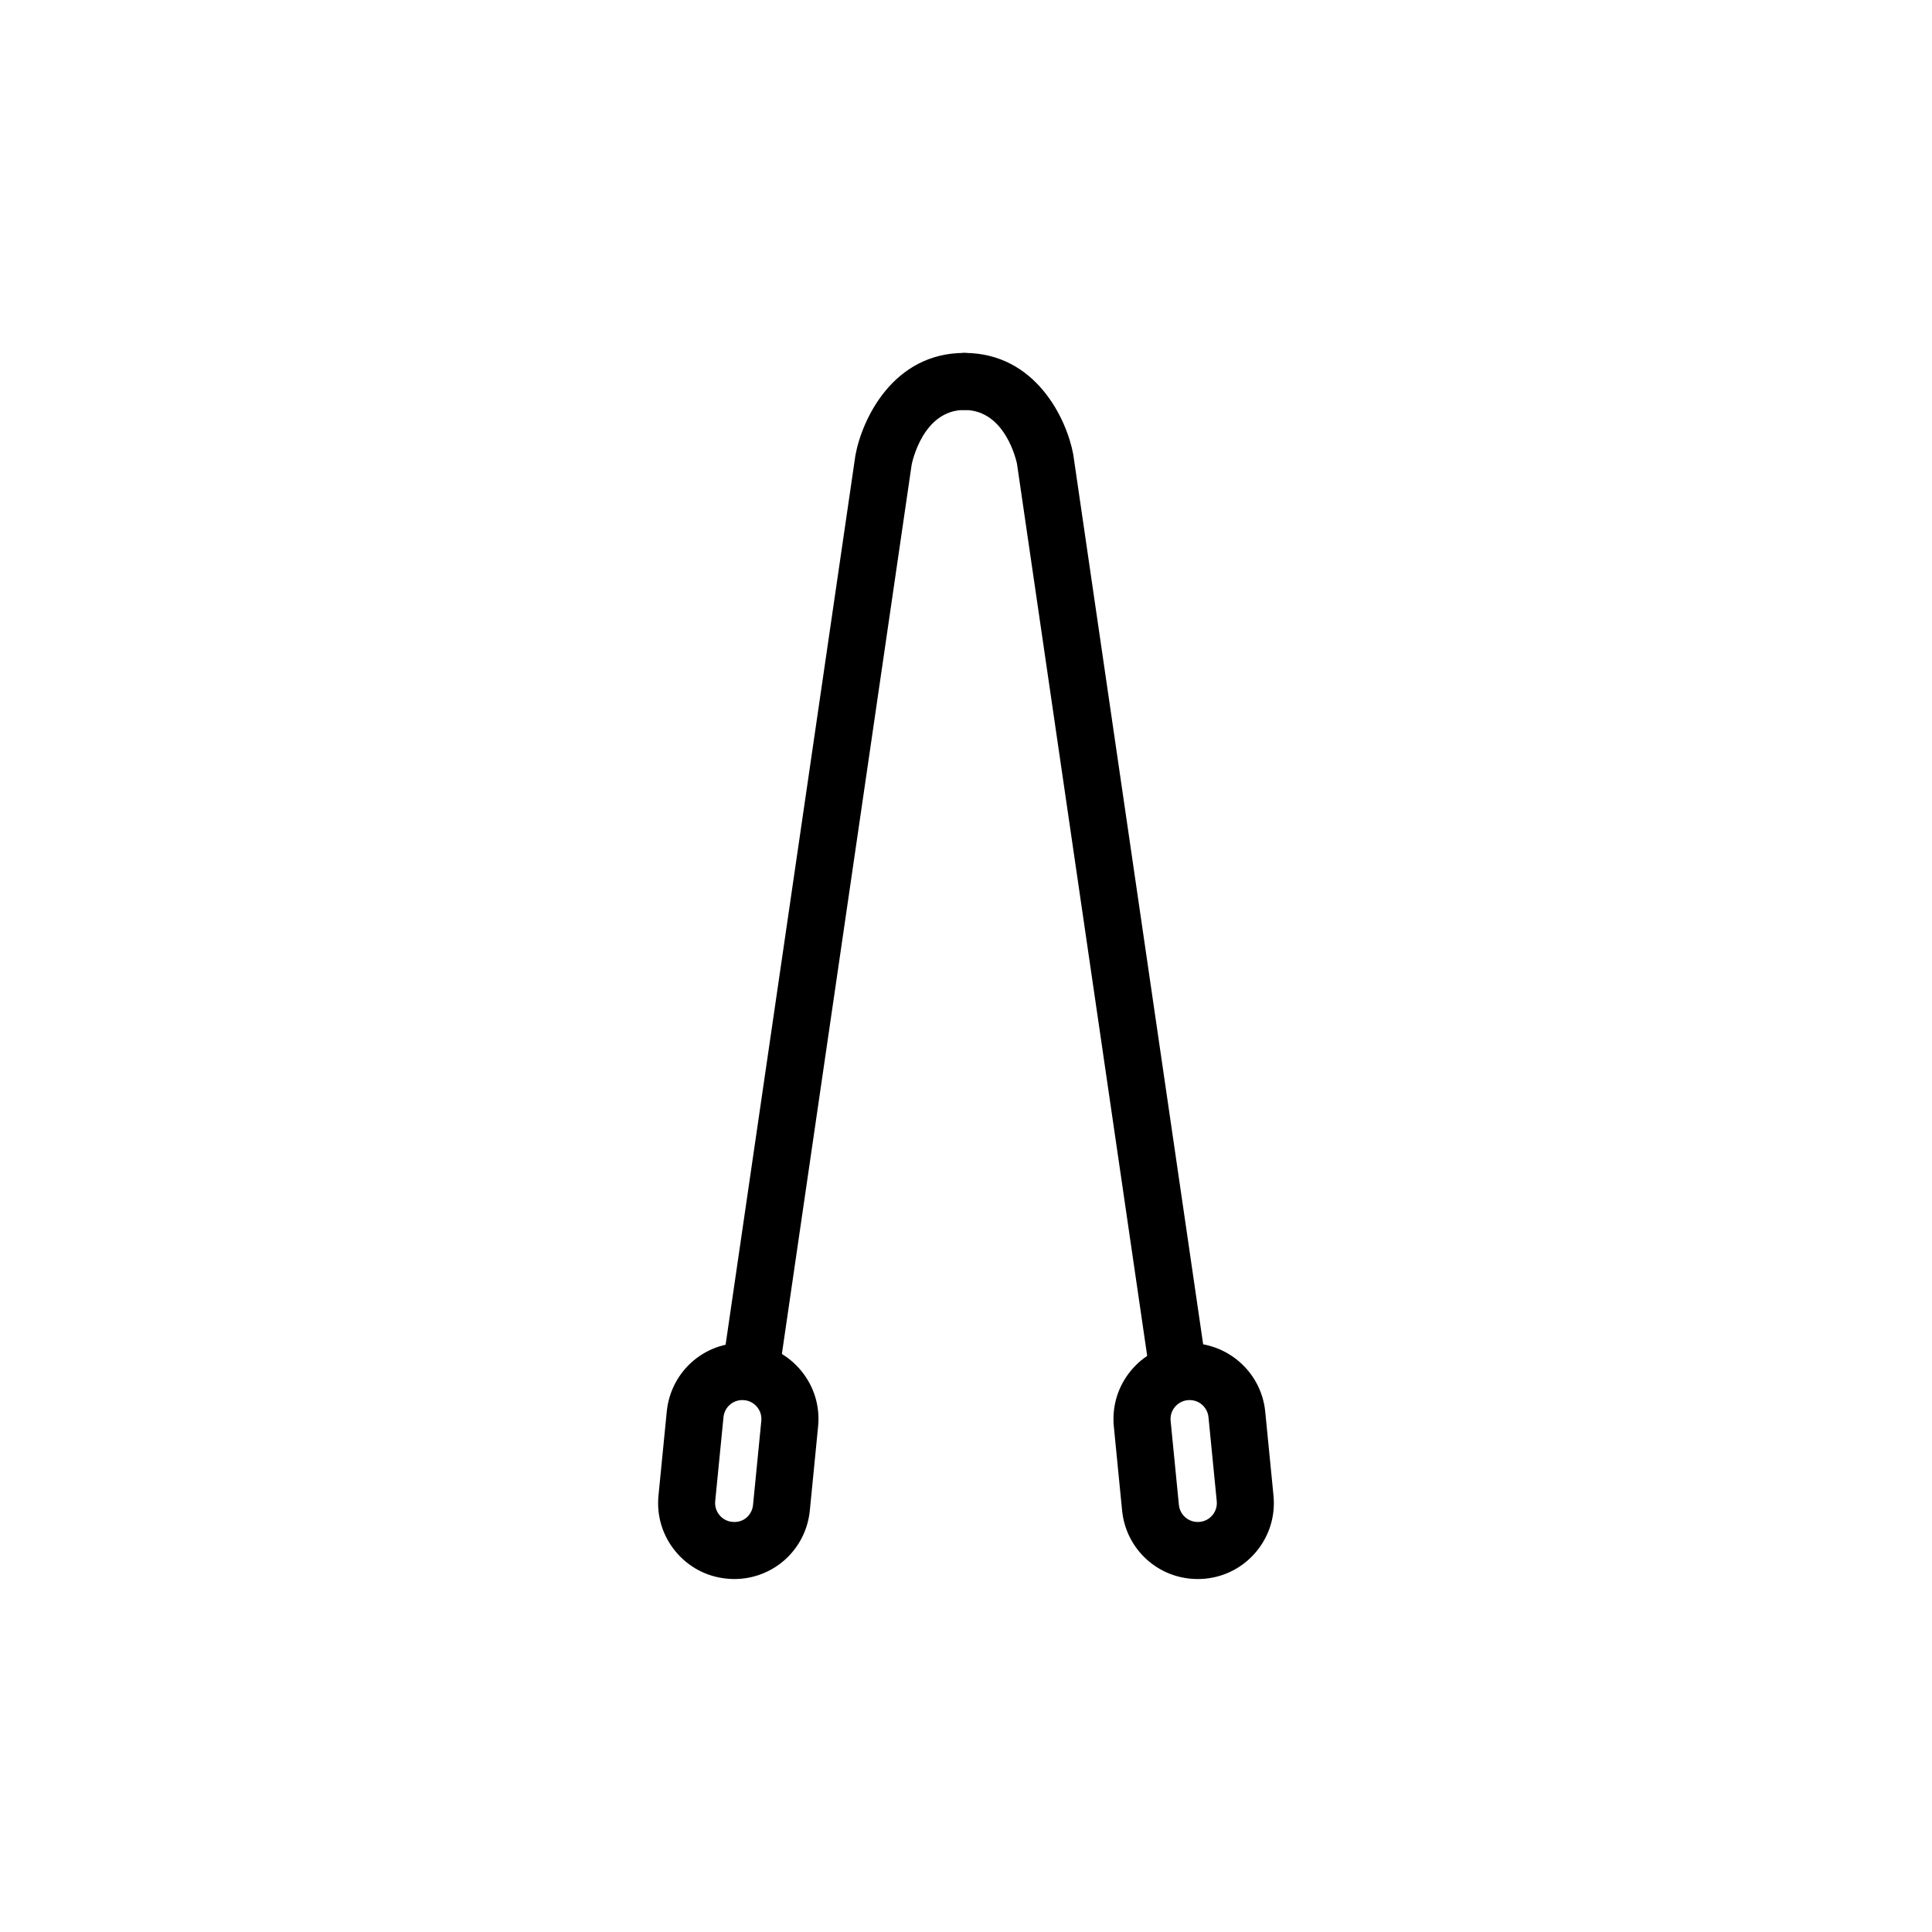 <?xml version="1.0" encoding="UTF-8"?>
<!-- Uploaded to: SVG Repo, www.svgrepo.com, Generator: SVG Repo Mixer Tools -->
<svg fill="#000000" width="800px" height="800px" version="1.1" viewBox="144 144 512 512" xmlns="http://www.w3.org/2000/svg">
 <g>
  <path d="m342.91 514.98c-0.363 0-0.73-0.023-1.102-0.082-4.133-0.605-6.988-4.438-6.387-8.57l35.266-241.62c1.742-9.574 9.957-27.18 28.887-27.18 4.172 0 7.559 3.387 7.559 7.559 0 4.176-3.387 7.559-7.559 7.559-11.035 0-13.871 13.961-13.984 14.555l-35.215 241.31c-0.543 3.766-3.777 6.469-7.465 6.469z"/>
  <path d="m456.24 514.98c-3.688 0-6.918-2.707-7.465-6.465l-35.266-241.62c-0.066-0.293-2.898-14.246-13.93-14.246-4.176 0-7.559-3.379-7.559-7.559 0-4.172 3.379-7.559 7.559-7.559 18.934 0 27.145 17.602 28.844 26.914l35.312 241.88c0.598 4.133-2.258 7.965-6.387 8.57-0.375 0.055-0.746 0.078-1.109 0.078z"/>
  <path d="m338.59 562.46c-0.664 0-1.336-0.035-2.012-0.105-5.352-0.523-10.184-3.102-13.598-7.262-3.414-4.16-5.004-9.402-4.473-14.766l2.191-22.234c1.078-11.023 10.785-19.246 22.035-18.078 5.352 0.523 10.184 3.102 13.602 7.269 3.414 4.16 5.004 9.402 4.469 14.762l-2.188 22.227c-1.02 10.371-9.629 18.188-20.027 18.188zm2.129-47.426c-2.59 0-4.731 1.953-4.988 4.539l-2.191 22.238c-0.133 1.344 0.266 2.656 1.117 3.691 0.852 1.039 2.062 1.684 3.402 1.809 2.934 0.309 5.238-1.754 5.508-4.516l2.188-22.238c0.133-1.352-0.262-2.648-1.113-3.688-0.852-1.043-2.062-1.688-3.402-1.812-0.176-0.016-0.348-0.023-0.52-0.023z"/>
  <path d="m461.41 562.46c-10.398 0-19.016-7.812-20.043-18.172l-2.188-22.242c-0.523-5.352 1.062-10.594 4.481-14.758 3.422-4.16 8.254-6.746 13.609-7.269 11.082-1.055 20.938 7.055 22.031 18.078l2.188 22.242c0.523 5.352-1.062 10.602-4.481 14.762-3.422 4.156-8.246 6.742-13.602 7.266-0.664 0.059-1.332 0.094-1.996 0.094zm-2.137-47.426c-0.168 0-0.336 0.012-0.516 0.023-1.352 0.133-2.555 0.781-3.41 1.82-0.855 1.039-1.25 2.348-1.117 3.684l2.188 22.242c0.273 2.754 2.672 4.769 5.508 4.516 1.352-0.133 2.555-0.777 3.406-1.812 0.855-1.043 1.25-2.352 1.117-3.688l-2.188-22.242c-0.258-2.59-2.406-4.543-4.988-4.543z"/>
 </g>
</svg>